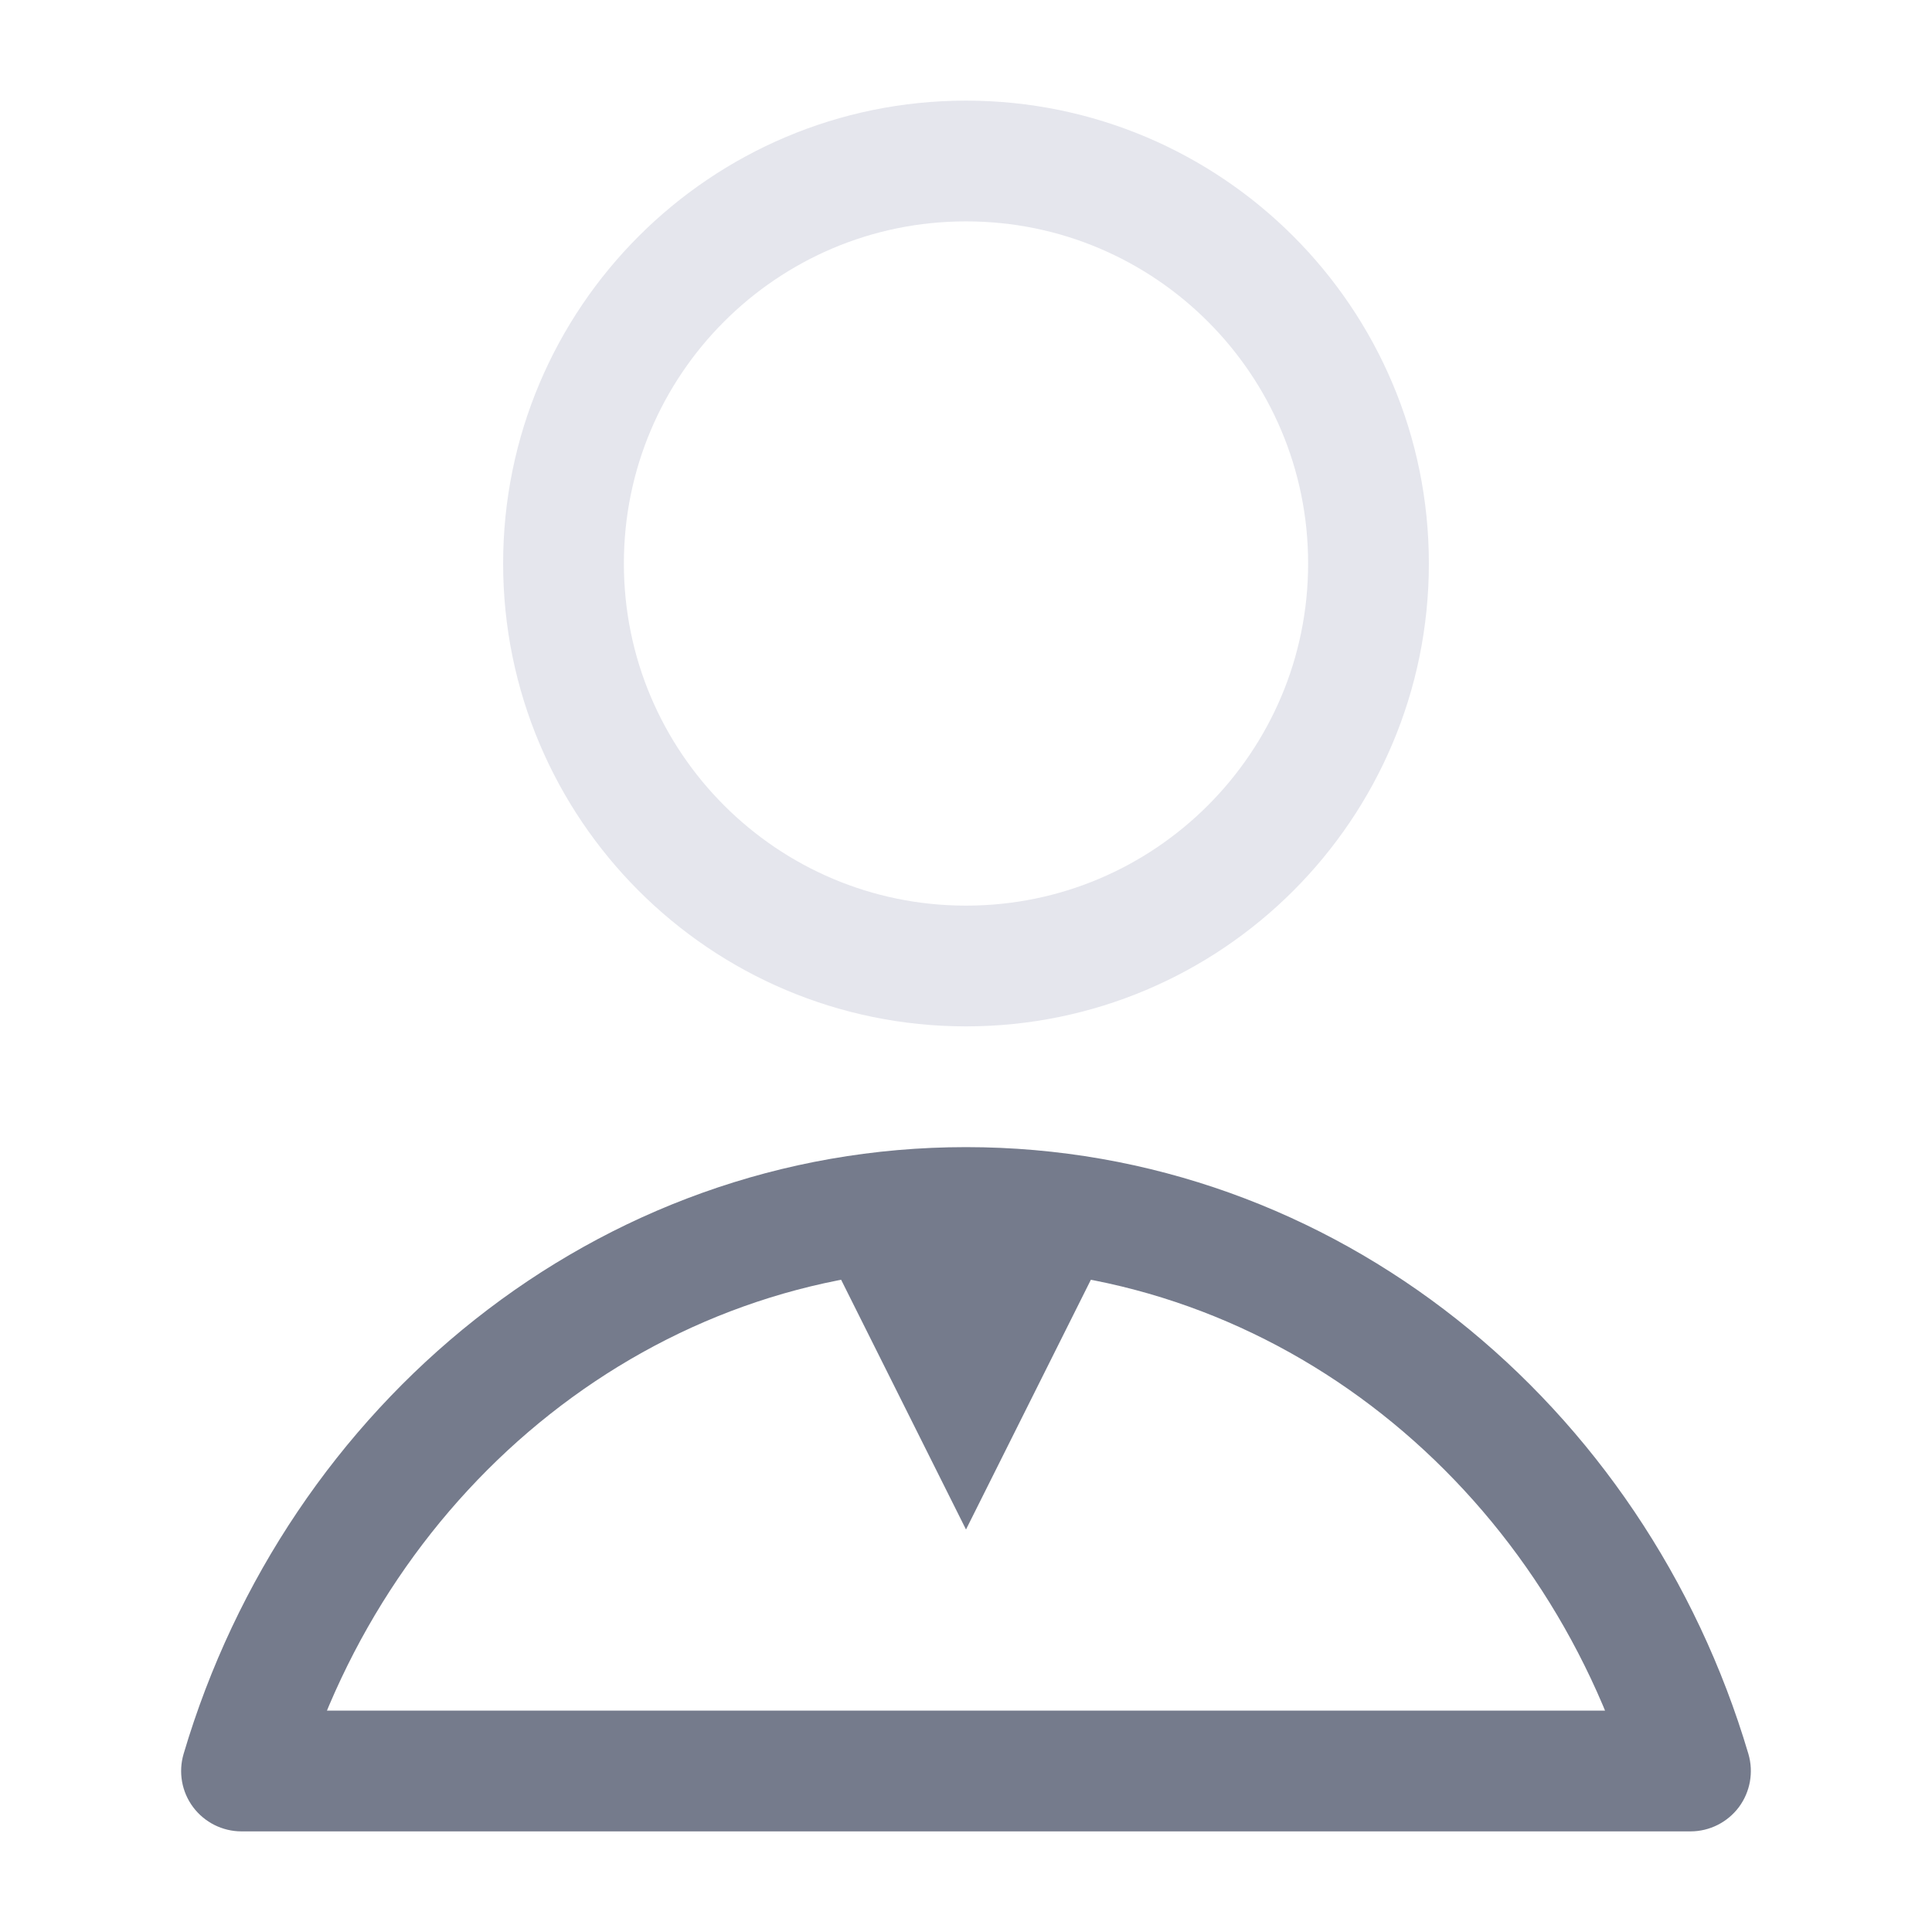 <svg width="24" height="24" viewBox="0 0 24 24" fill="none" xmlns="http://www.w3.org/2000/svg">
<path d="M3 22L2.281 21.787C2.214 22.014 2.257 22.259 2.399 22.449C2.541 22.638 2.763 22.75 3 22.75V22ZM21 22V22.75C21.237 22.75 21.459 22.638 21.601 22.449C21.742 22.259 21.786 22.014 21.719 21.787L21 22ZM3 22L3.719 22.213C4.837 18.441 8.143 15.75 12 15.75V15V14.25C7.411 14.25 3.567 17.445 2.281 21.787L3 22ZM12 15V15.75C15.857 15.75 19.163 18.441 20.281 22.213L21 22L21.719 21.787C20.433 17.445 16.589 14.25 12 14.25V15ZM3 22V22.75H21V22V21.25H3V22Z" fill="#757B8C"/>
<path d="M14 15C12.667 15 11.333 15 10 15C10.033 15.067 10.067 15.133 10.1 15.2C10.7 16.4 11.3 17.6 11.9 18.8C11.933 18.867 11.967 18.933 12 19C12.033 18.933 12.067 18.867 12.1 18.8C12.7 17.6 13.3 16.4 13.9 15.2C13.933 15.133 13.967 15.067 14 15Z" fill="#757B8C"/>
<path d="M17 7C17 9.761 14.761 12 12 12C9.239 12 7 9.761 7 7C7 4.239 9.239 2 12 2C14.761 2 17 4.239 17 7Z" stroke="#E5E6ED" stroke-width="1.5"/>
</svg>
